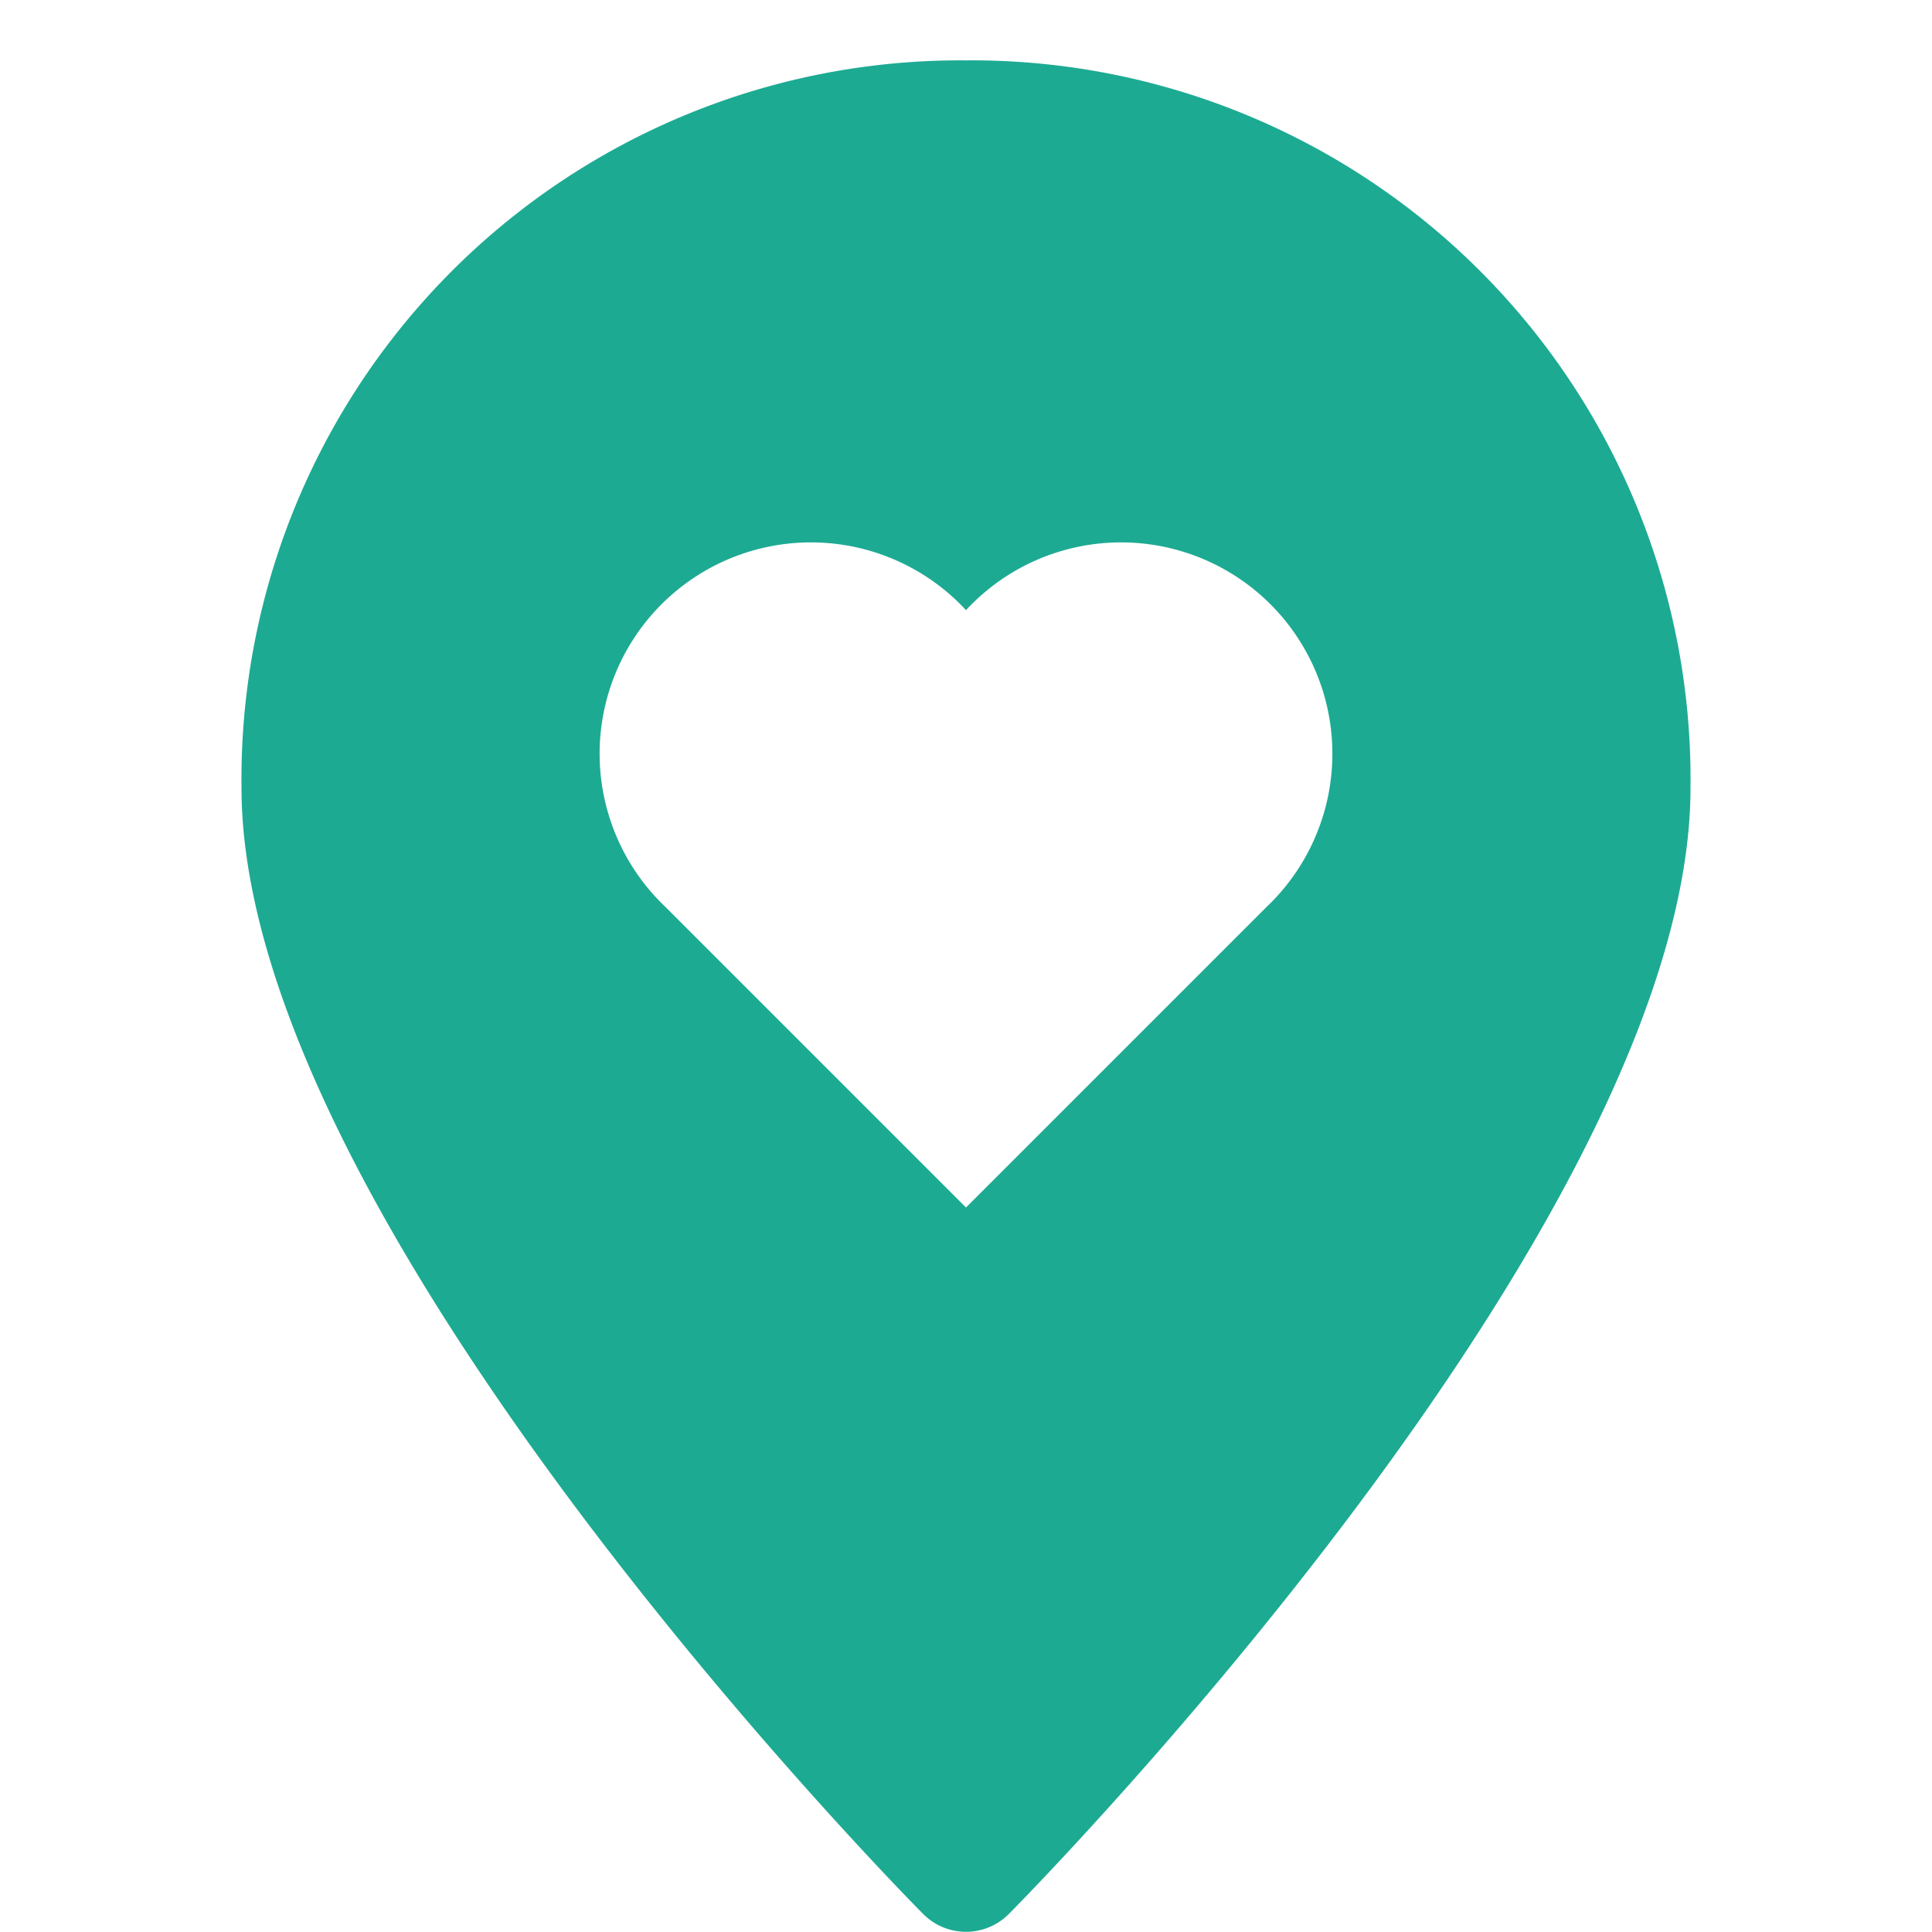 <svg height="32" viewBox="0 0 32 32" width="32" xmlns="http://www.w3.org/2000/svg"><path d="m16 1a11.907 11.907 0 0 0 -12 12.048c0 7.152 10.828 18.188 11.289 18.652a1 1 0 0 0 1.422 0c.461-.464 11.289-11.5 11.289-18.652a11.907 11.907 0 0 0 -12-12.048zm4.975 14.025-4.975 4.975-4.975-4.975a3.5 3.5 0 1 1 4.975-4.919 3.5 3.5 0 1 1 4.975 4.919z" fill="#1daa93"/></svg>